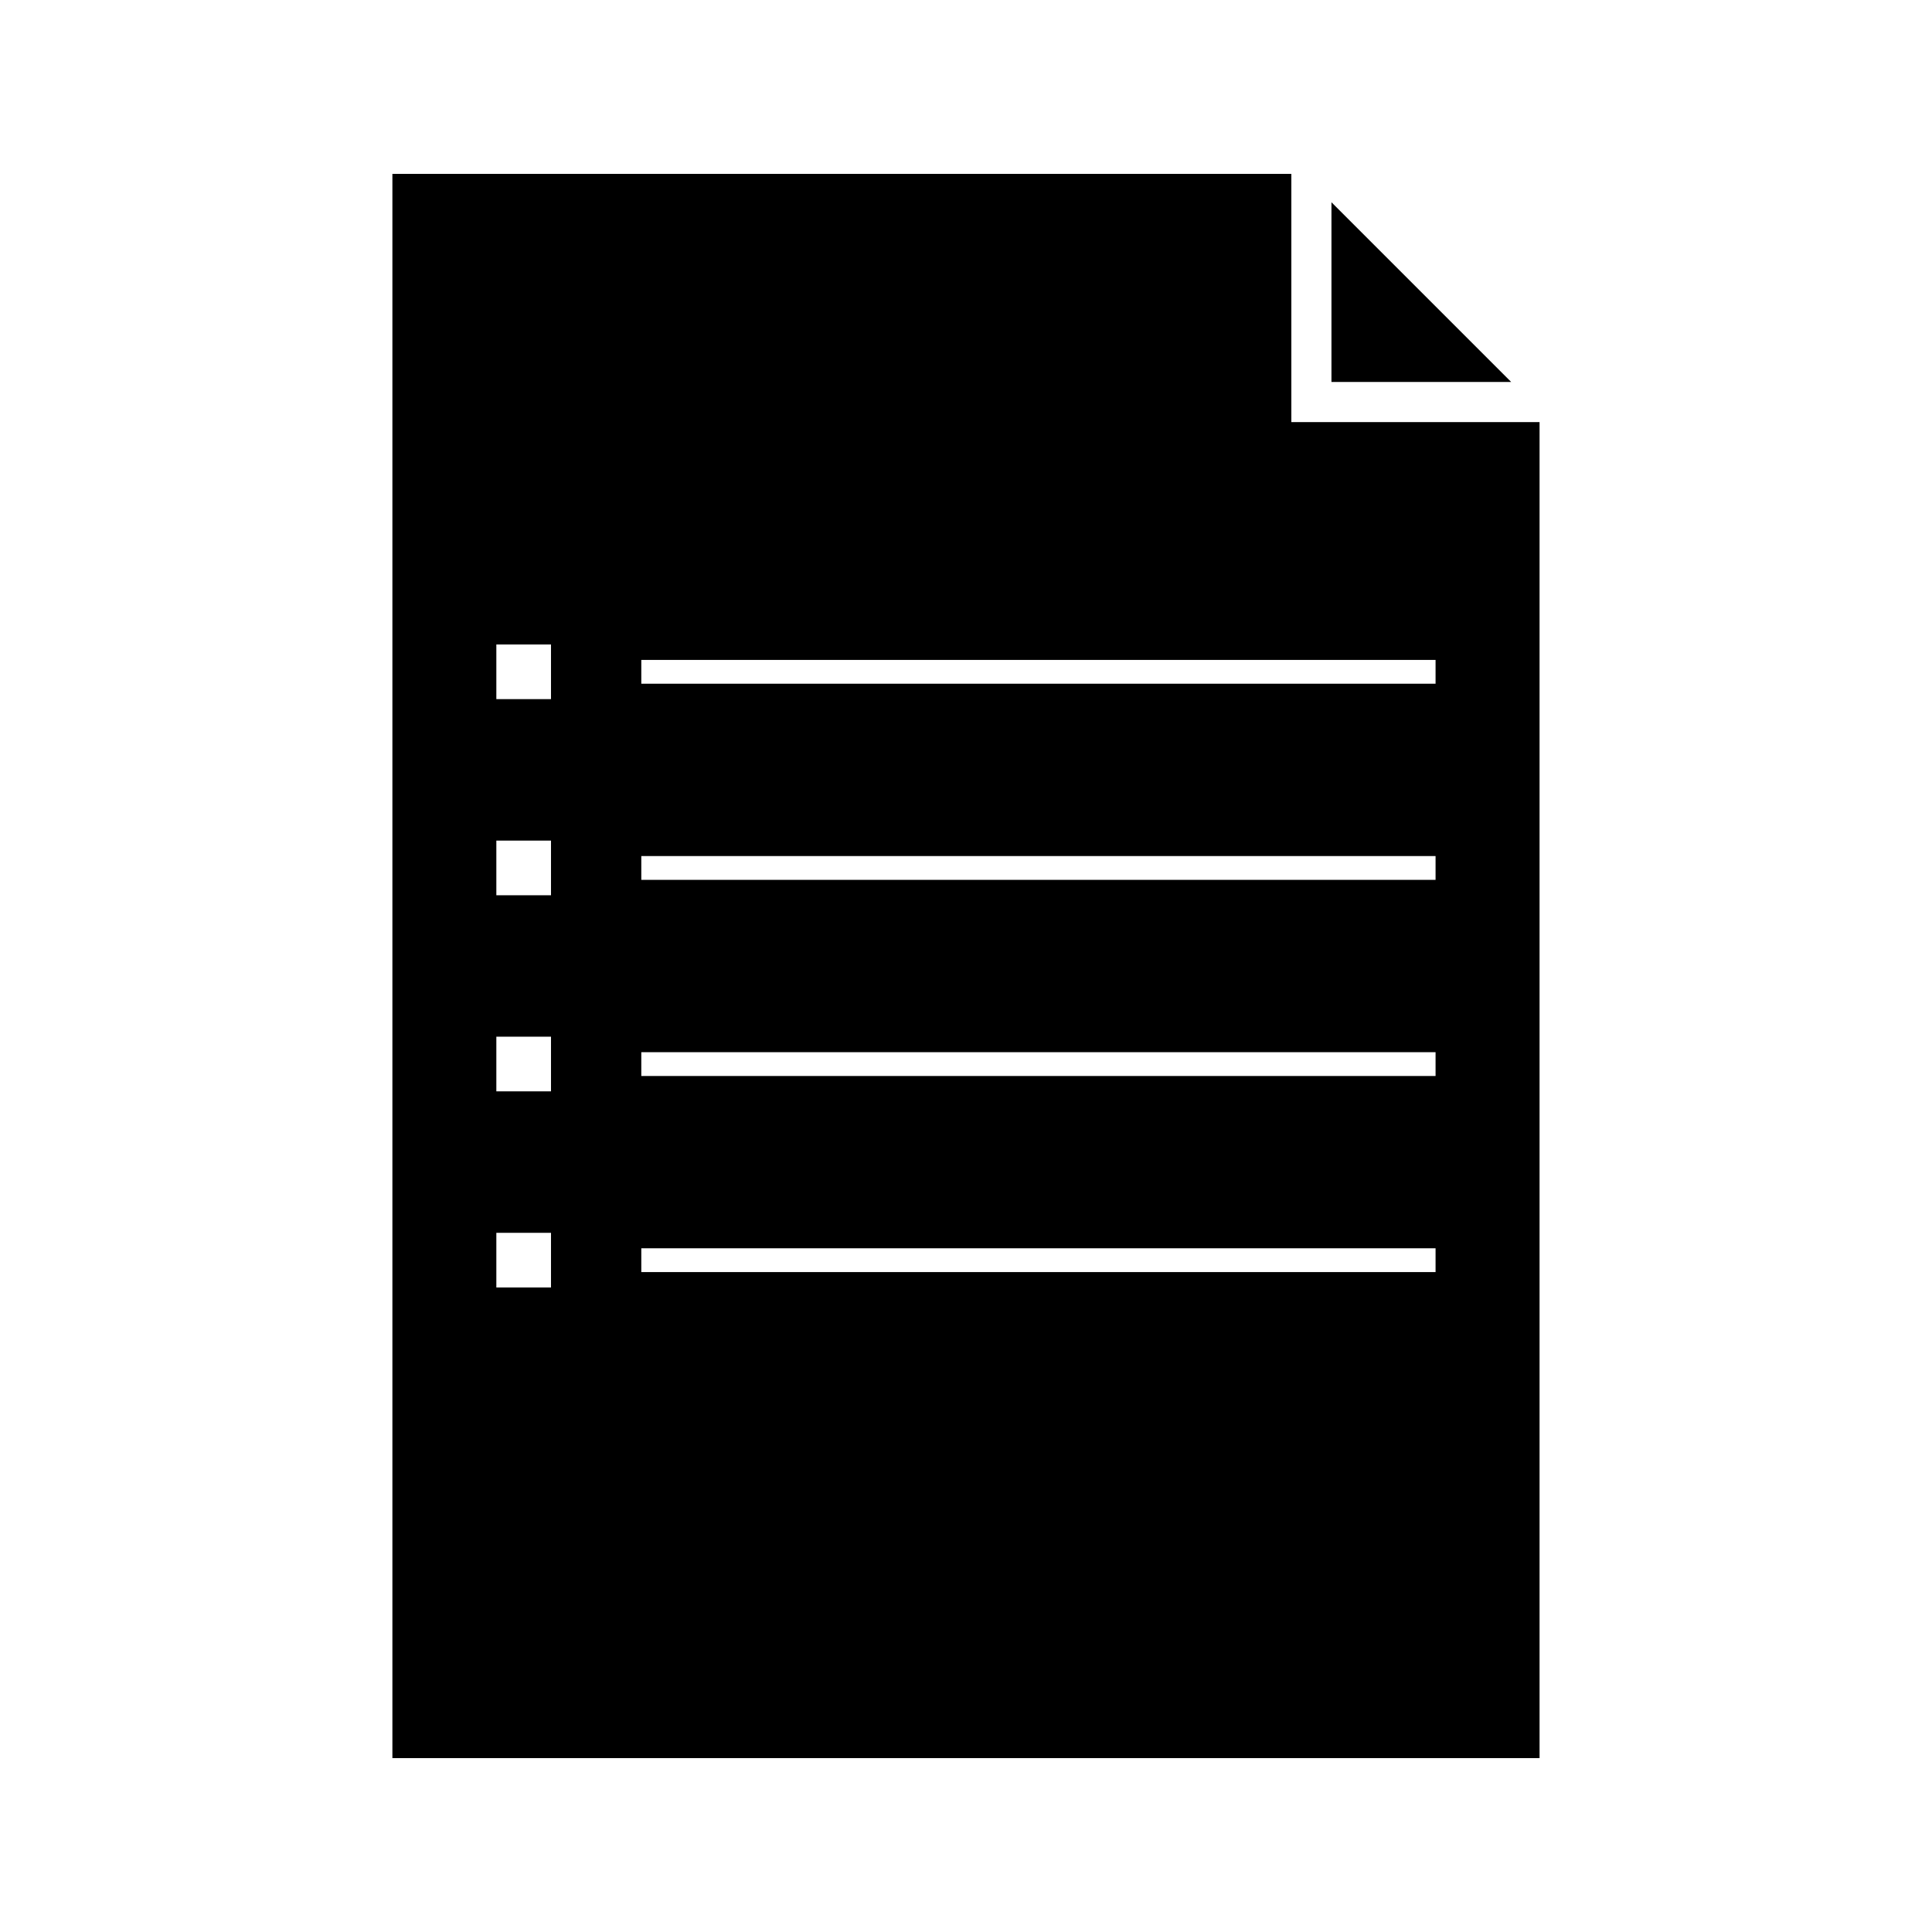 <?xml version="1.0" encoding="UTF-8"?>
<!-- Uploaded to: SVG Repo, www.svgrepo.com, Generator: SVG Repo Mixer Tools -->
<svg fill="#000000" width="800px" height="800px" version="1.1" viewBox="144 144 512 512" xmlns="http://www.w3.org/2000/svg">
 <g>
  <path d="m496.85 197.6v47.625h47.625z"/>
  <path d="m486.22 255.86v-65.785h-238.23v419.84h304.01v-354.05zm-196.2 229.34h-14.484v-14.484h14.484zm0-51.977h-14.484v-14.488h14.484zm0-51.965h-14.484v-14.484h14.484zm0-51.98h-14.484v-14.484h14.484zm234.43 151.84h-210.5v-6.309h210.49v6.309zm0-51.973h-210.5v-6.297h210.49v6.297zm0-51.98h-210.5v-6.305h210.49v6.305zm0-51.973h-210.5v-6.305h210.49v6.305z"/>
 </g>
</svg>